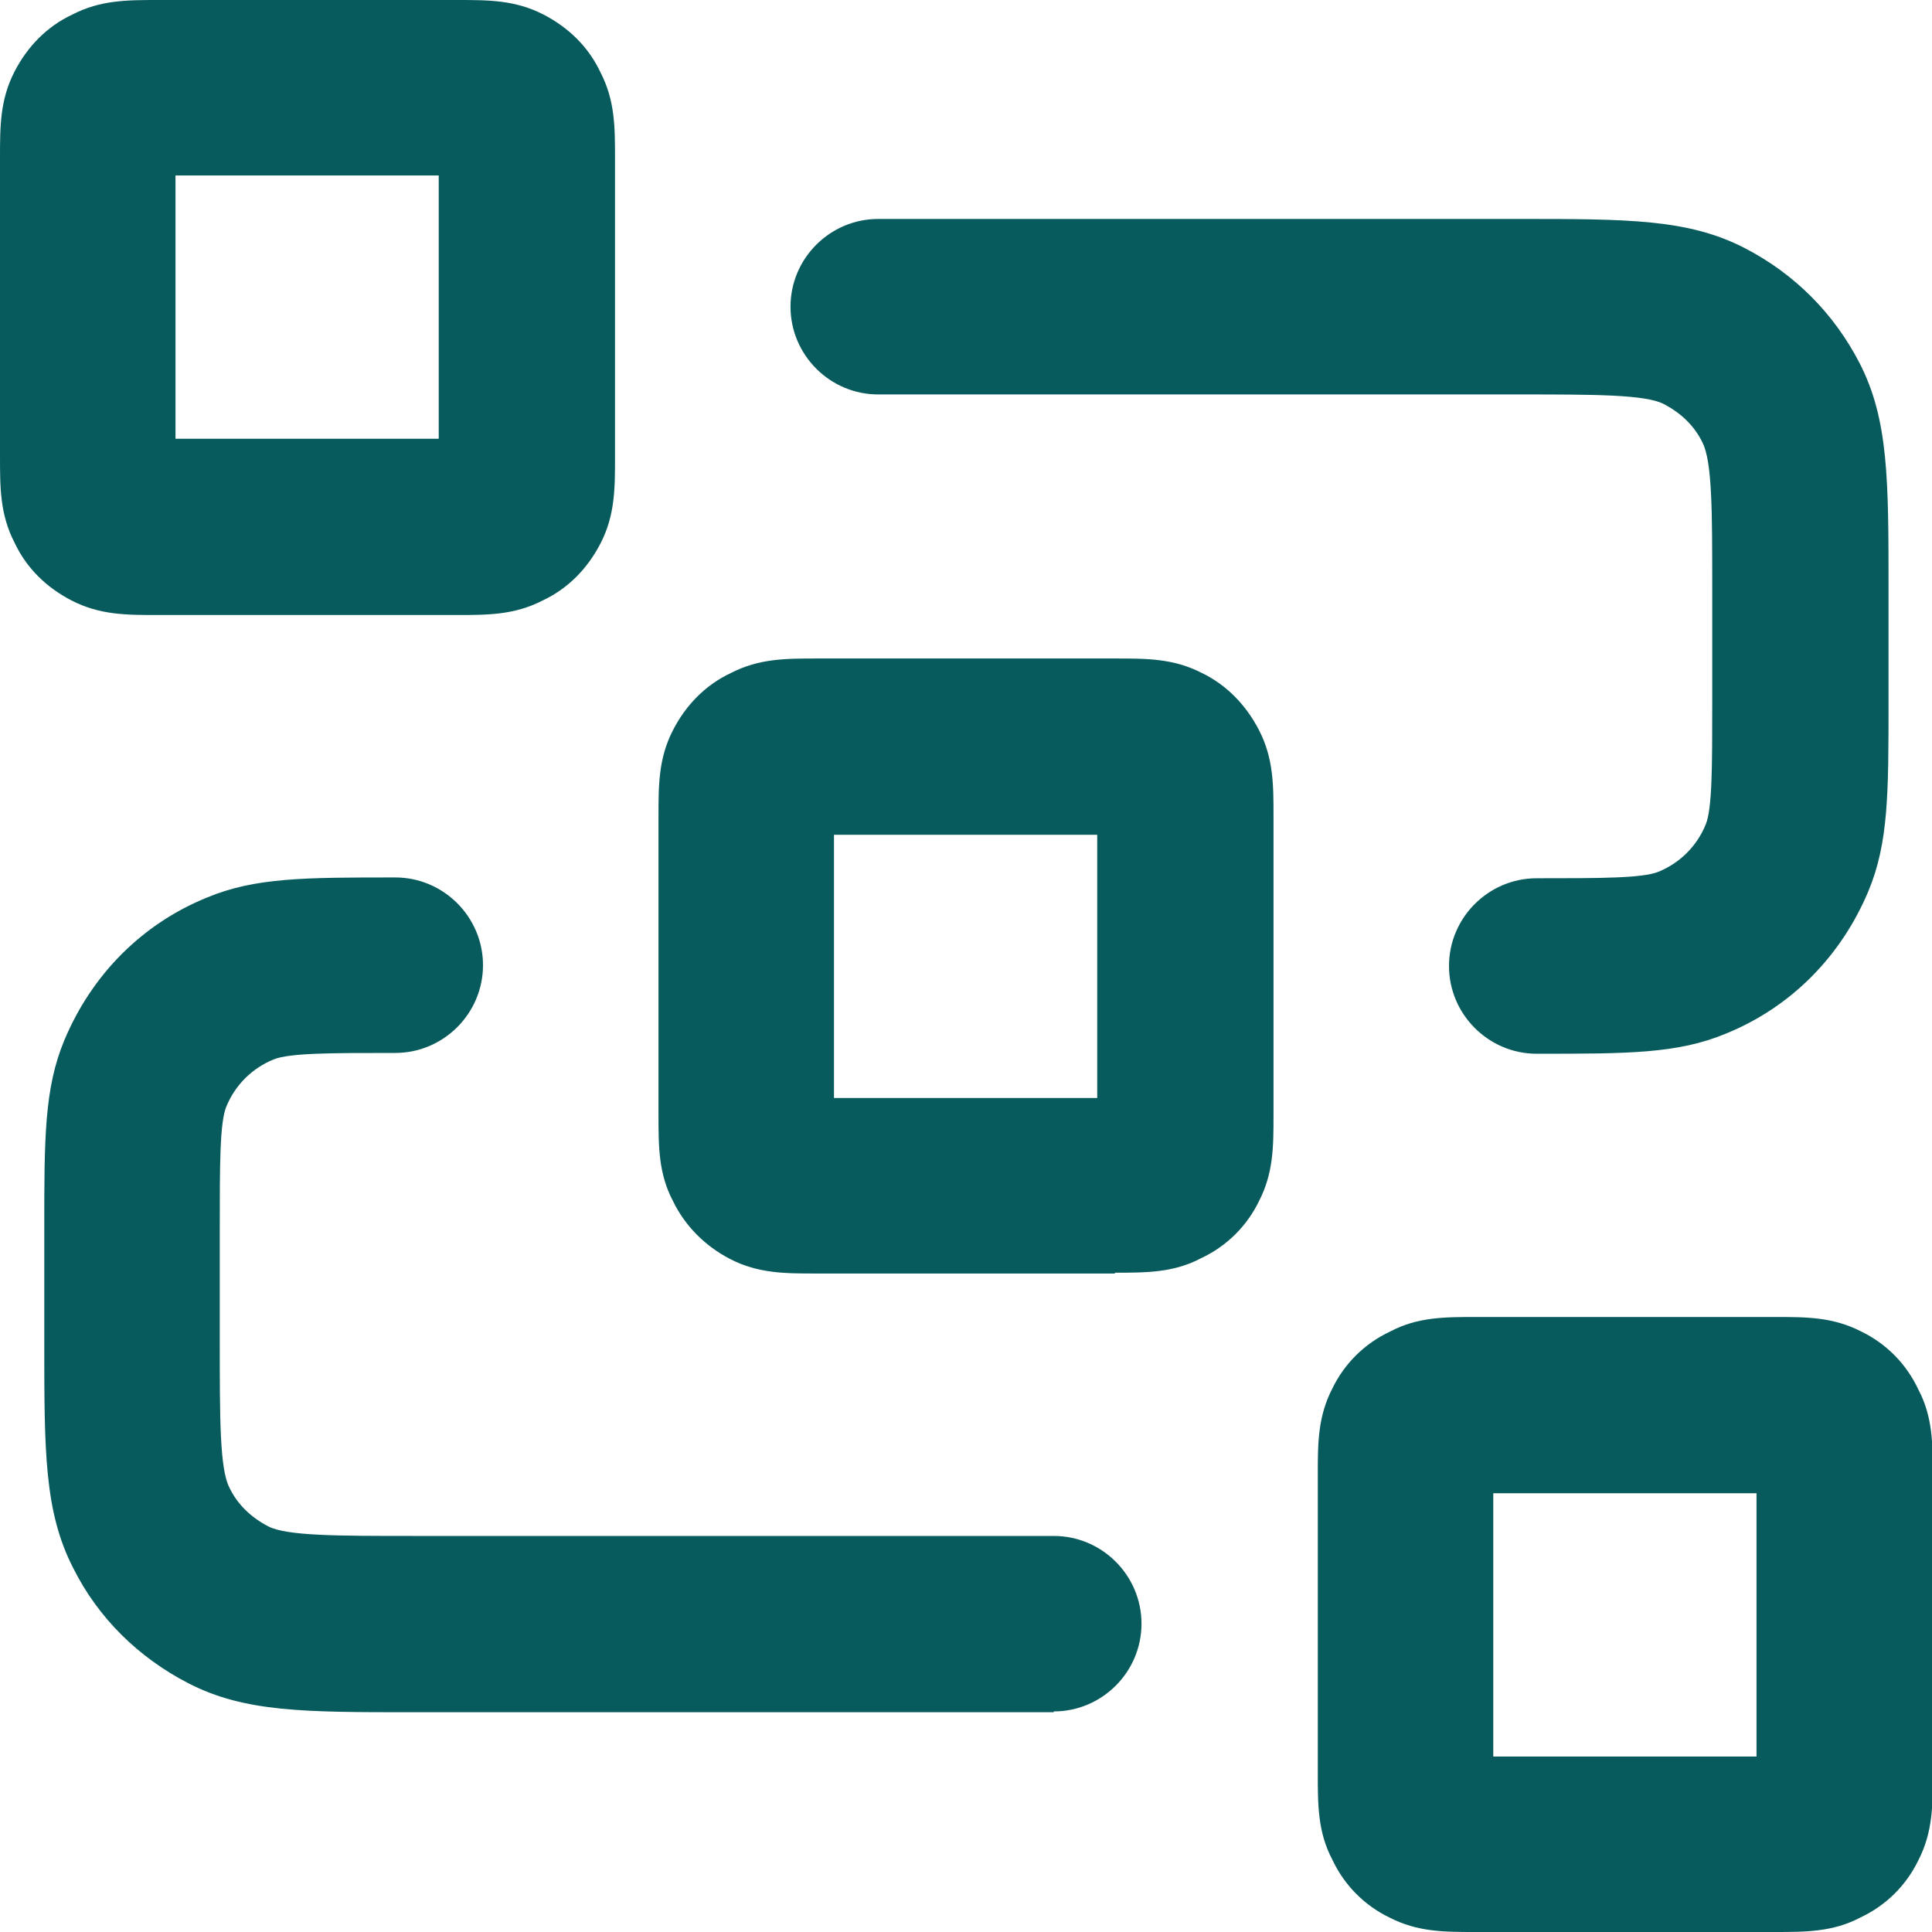 <?xml version="1.0" encoding="UTF-8"?>
<svg xmlns="http://www.w3.org/2000/svg" id="Layer_1" version="1.1" viewBox="0 0 24 24">
  <defs>
    <style>
      .st0 {
        fill: #085b5c;
      }
    </style>
  </defs>
  <path class="st0" d="M22.04,24h-3.71c-.39,0-.72,0-1.07-.18-.31-.15-.56-.4-.71-.72-.18-.34-.18-.68-.18-1.07v-3.71c0-.39,0-.72.18-1.07.15-.31.4-.56.72-.71.34-.18.68-.18,1.07-.18h3.71c.39,0,.72,0,1.07.18.31.15.56.4.71.72.18.34.18.68.18,1.07v3.71c0,.39,0,.72-.18,1.07-.15.31-.4.56-.72.71-.34.18-.68.18-1.07.18ZM18.55,21.82h3.27v-3.27h-3.27v3.27ZM13.09,21.27h-7.96c-1.35,0-2.09,0-2.79-.36-.62-.32-1.12-.81-1.43-1.43-.36-.7-.36-1.45-.36-2.8v-1.42c0-1.12,0-1.74.25-2.34.34-.81.96-1.44,1.77-1.77.6-.25,1.22-.25,2.34-.25.6,0,1.09.49,1.09,1.09s-.49,1.09-1.09,1.09c-.79,0-1.31,0-1.51.08-.27.11-.48.32-.59.59-.08.2-.08.72-.08,1.51v1.42c0,.95,0,1.57.12,1.8.1.21.27.37.48.48.23.12.86.12,1.8.12h7.96c.6,0,1.09.49,1.09,1.09s-.49,1.09-1.09,1.09ZM13.85,15.82h-3.71c-.39,0-.72,0-1.07-.18-.31-.16-.56-.41-.71-.72-.18-.34-.18-.68-.18-1.07v-3.71c0-.39,0-.72.18-1.07.16-.31.4-.56.72-.71.35-.18.68-.18,1.07-.18h3.71c.39,0,.72,0,1.07.18.31.15.55.4.71.71.18.35.18.68.18,1.07v3.71c0,.39,0,.72-.18,1.07-.15.31-.4.56-.72.71-.34.18-.68.18-1.07.18ZM10.36,13.64h3.27v-3.27h-3.27v3.27ZM19.09,13.09c-.6,0-1.09-.49-1.09-1.09s.49-1.09,1.09-1.09c.79,0,1.31,0,1.51-.08.27-.11.48-.32.59-.59.08-.2.08-.72.08-1.51v-1.42c0-.95,0-1.57-.12-1.81-.1-.21-.27-.37-.48-.48-.23-.12-.86-.12-1.8-.12h-7.96c-.6,0-1.09-.49-1.09-1.09s.49-1.09,1.09-1.09h7.96c1.35,0,2.1,0,2.8.36.62.32,1.11.81,1.43,1.43.36.7.36,1.45.36,2.8v1.42c0,1.12,0,1.74-.25,2.34-.34.81-.96,1.44-1.77,1.77-.6.25-1.22.25-2.34.25ZM5.67,7.64H1.96c-.39,0-.72,0-1.07-.18-.31-.16-.56-.4-.71-.72-.18-.35-.18-.68-.18-1.07V1.96c0-.39,0-.72.18-1.07.16-.31.4-.56.72-.71.35-.18.68-.18,1.07-.18h3.71c.39,0,.72,0,1.07.18.31.16.56.4.71.72.18.35.18.68.18,1.07v3.71c0,.39,0,.72-.18,1.07-.16.31-.4.56-.72.71-.35.18-.68.18-1.07.18ZM2.18,5.45h3.27v-3.27h-3.27v3.27Z"></path>
</svg>
